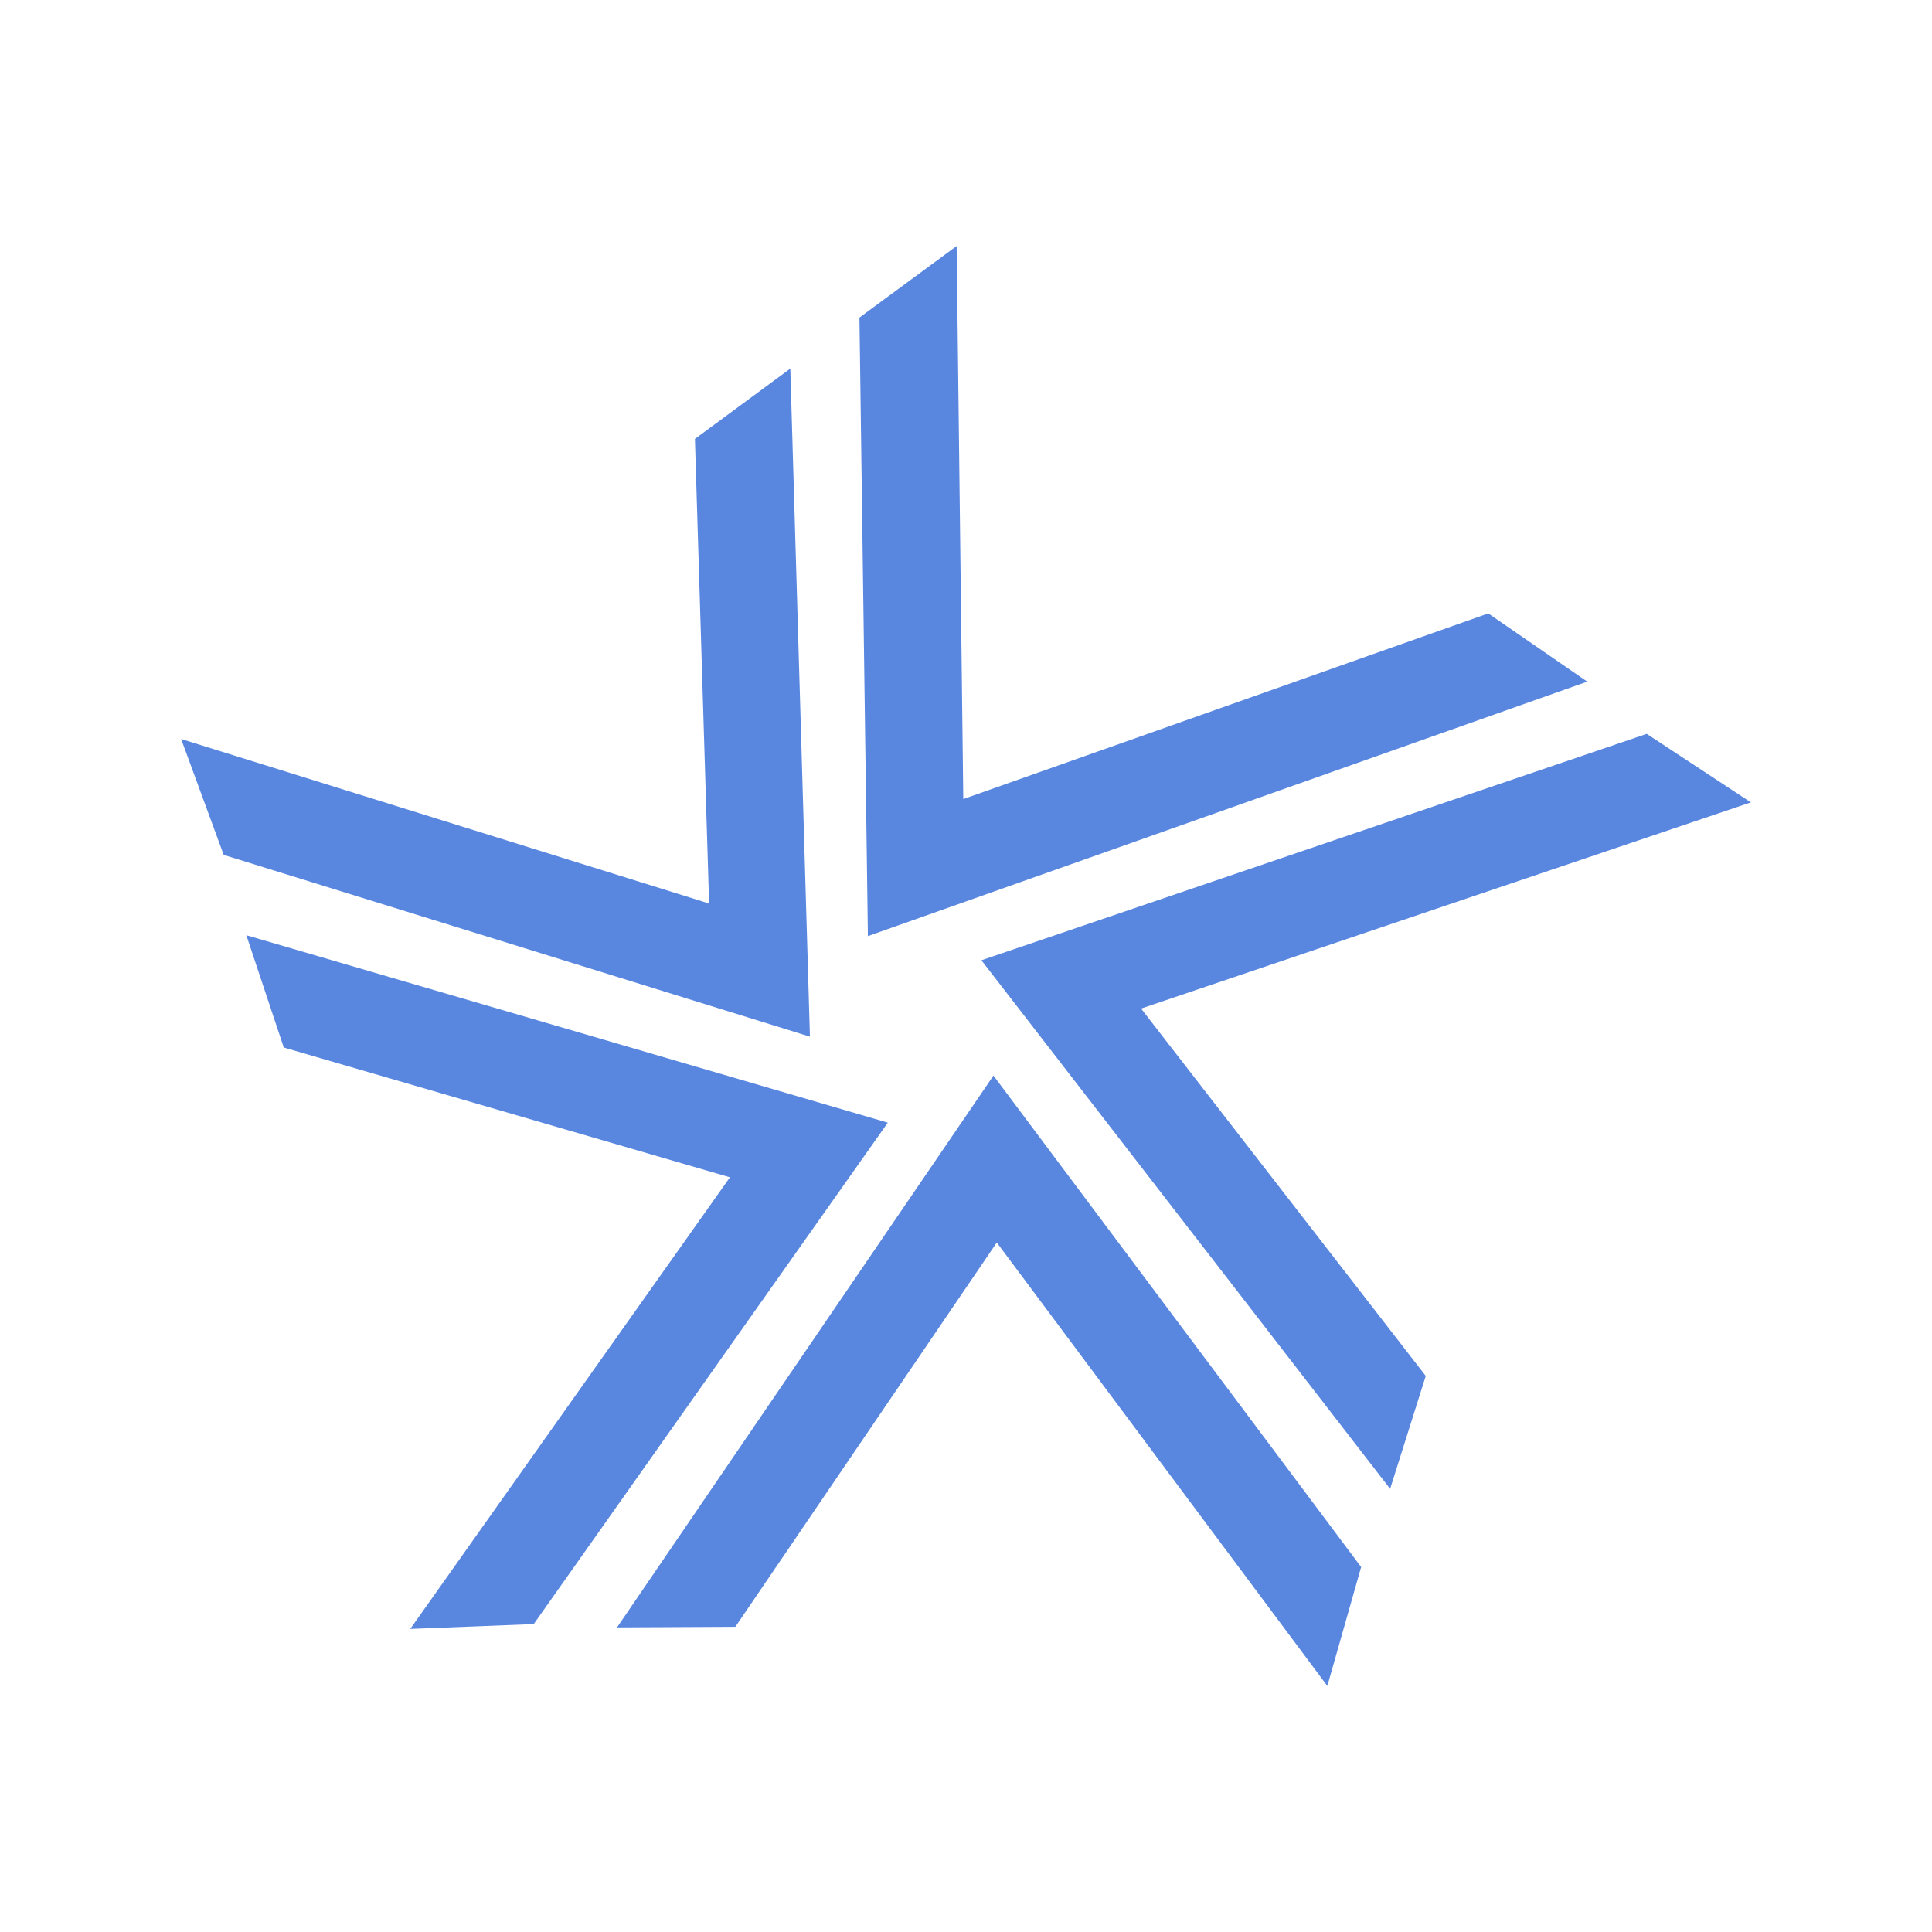 <svg xmlns="http://www.w3.org/2000/svg" id="Layer_1" data-name="Layer 1" viewBox="0 0 64 64"><defs><style>.cls-1{fill:#5987e0;}</style></defs><polygon class="cls-1" points="28.75 31.01 28.47 10.52 31.69 8.15 31.91 26.47 49.3 20.32 52.58 22.58 28.75 31.01"></polygon><polygon class="cls-1" points="26.83 34.34 7.41 28.32 6 24.48 23.49 29.93 23.02 14.54 26.18 12.21 26.83 34.34"></polygon><polygon class="cls-1" points="29.41 37.19 17.68 53.8 13.59 53.96 24.18 39 9.4 34.7 8.16 30.98 29.41 37.19"></polygon><polygon class="cls-1" points="32.91 35.63 45.09 51.91 43.97 55.85 33.02 41.16 24.36 53.89 20.44 53.91 32.91 35.63"></polygon><polygon class="cls-1" points="32.51 31.81 54.55 24.31 58 26.58 37.8 33.41 47.23 45.58 46.05 49.32 32.51 31.81"></polygon></svg>